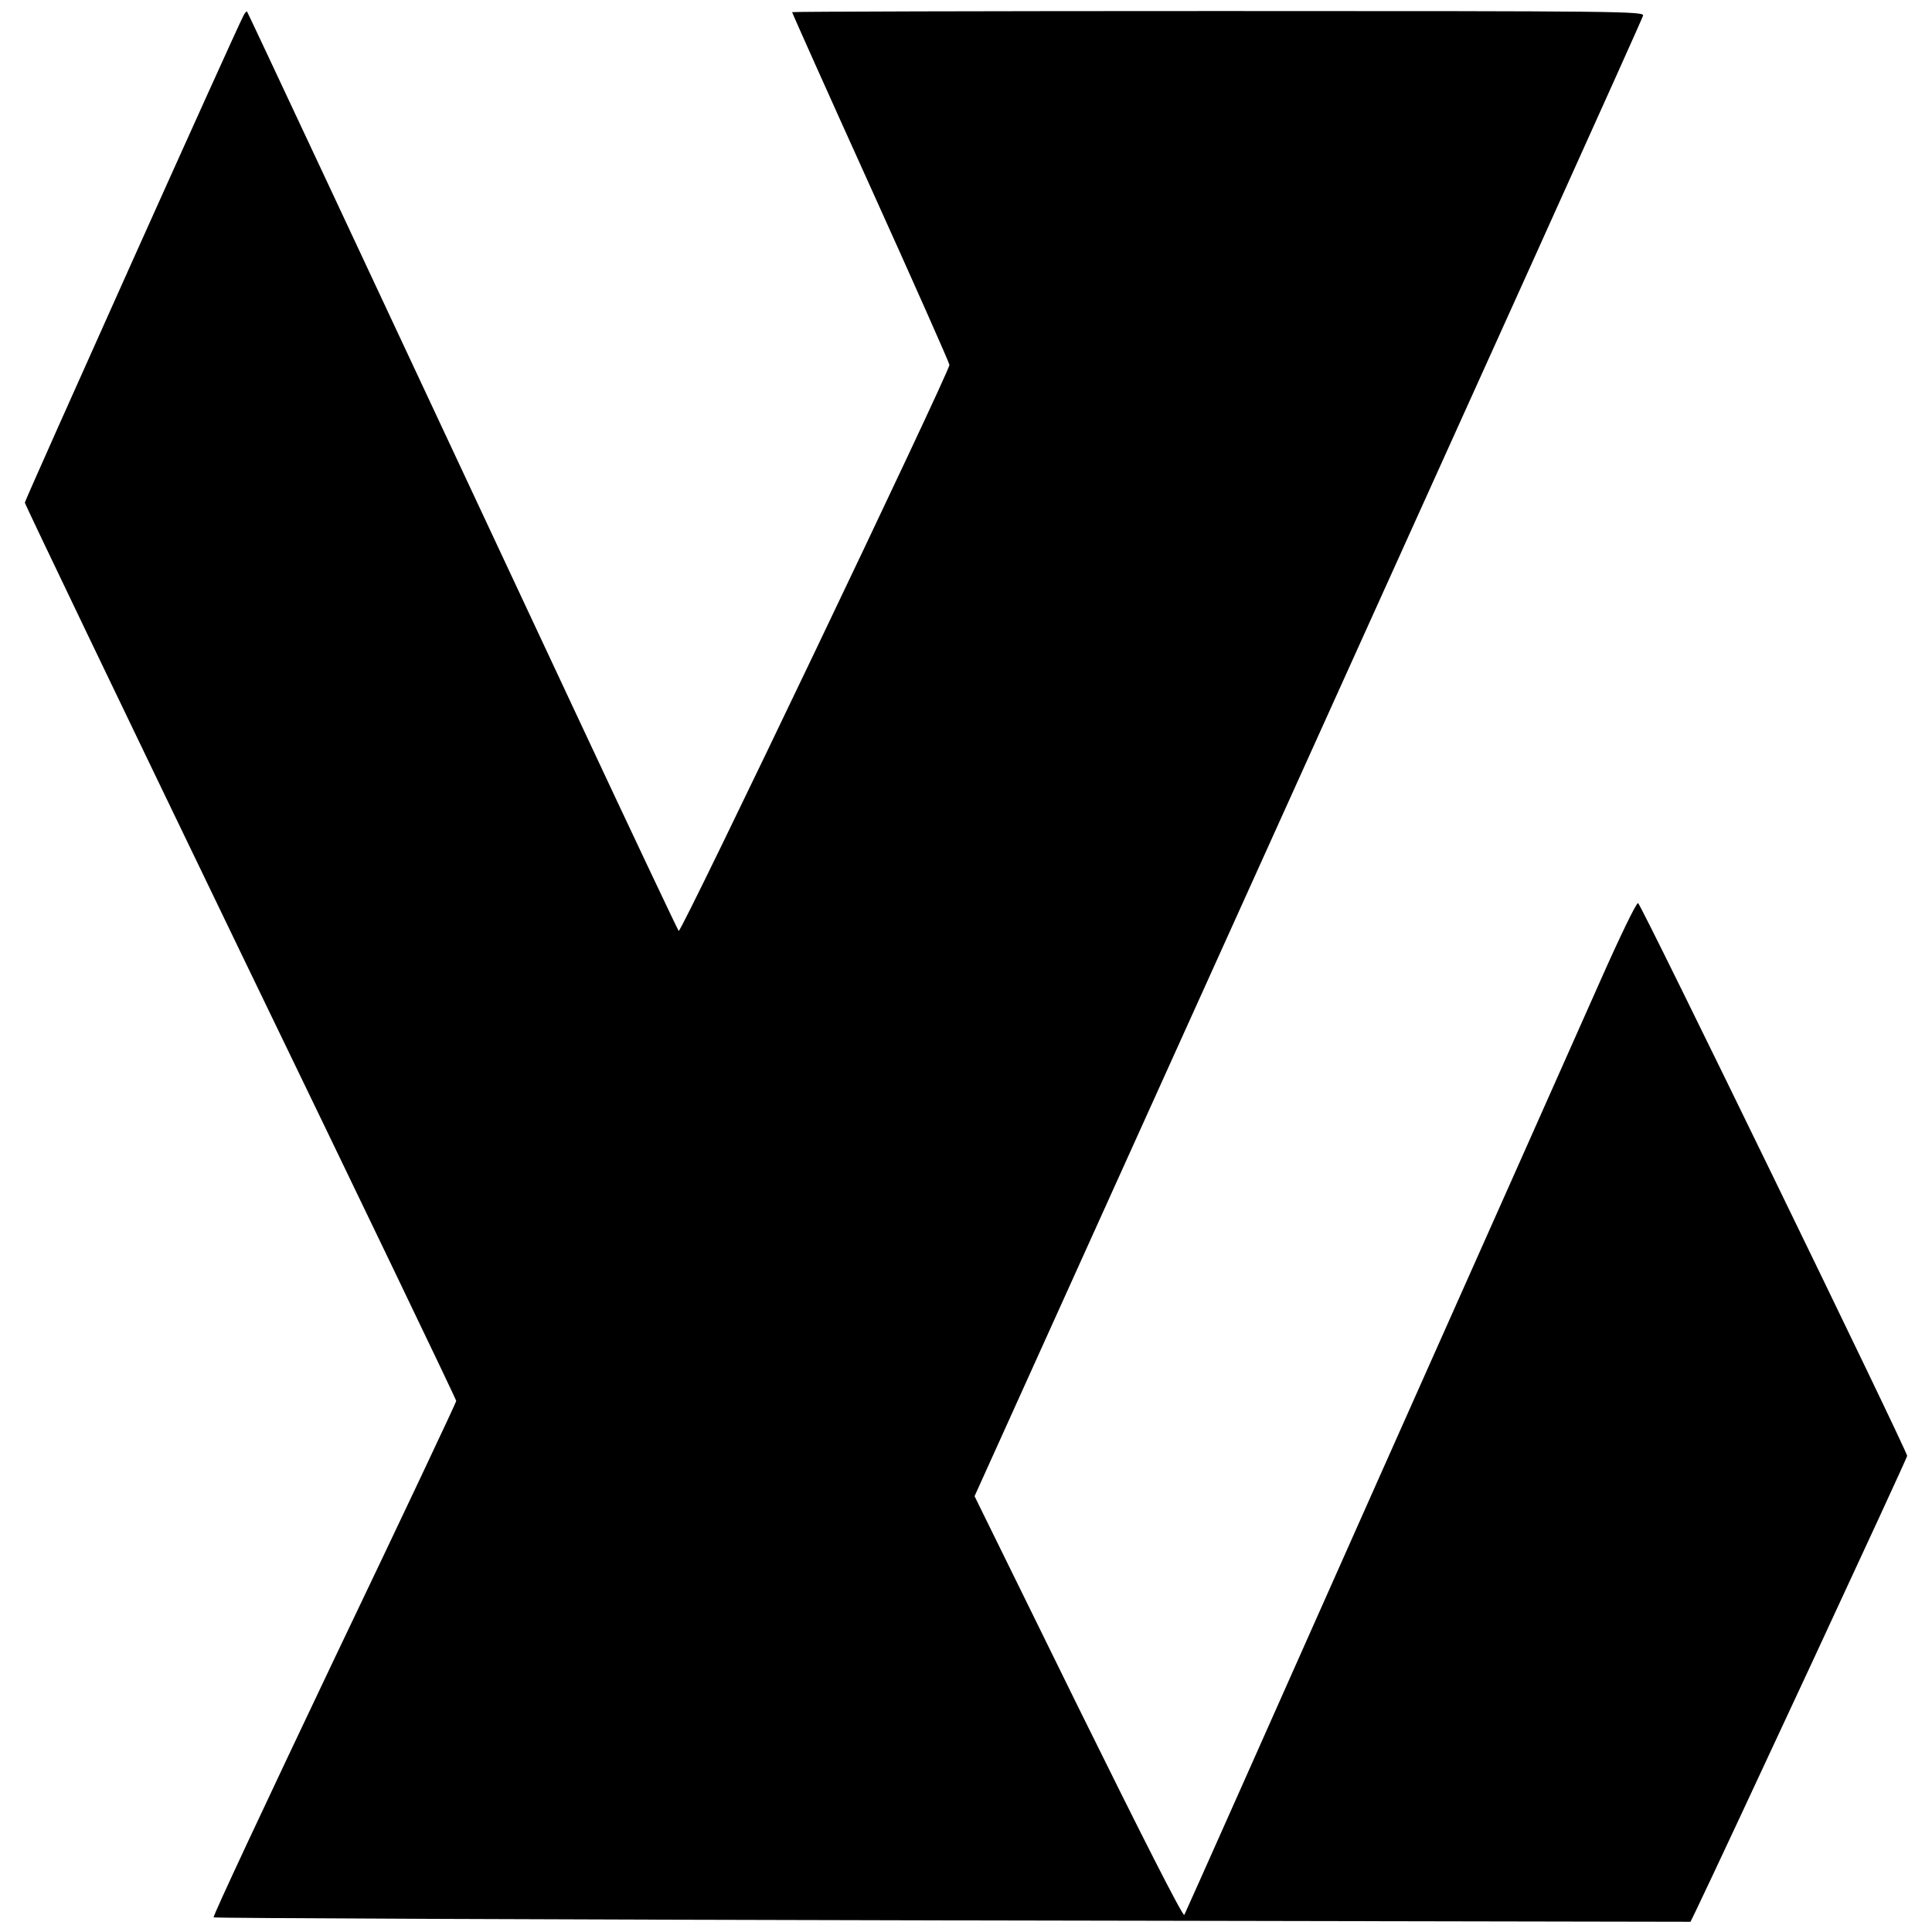 <?xml version="1.0" standalone="no"?>
<!DOCTYPE svg PUBLIC "-//W3C//DTD SVG 20010904//EN"
 "http://www.w3.org/TR/2001/REC-SVG-20010904/DTD/svg10.dtd">
<svg version="1.0" xmlns="http://www.w3.org/2000/svg"
 width="700pt" height="700pt" viewBox="0 0 700 700"
 preserveAspectRatio="xMidYMid meet">
<g transform="translate(0,700) scale(0.1,-0.1)"
fill="#000000" stroke="none">
<path d="M882 6943 c-27 -50 -792 -1755 -792 -1764 0 -6 352 -739 781 -1628
430 -889 782 -1621 782 -1627 0 -5 -199 -427 -443 -937 -243 -511 -440 -931
-436 -934 3 -3 1208 -8 2678 -11 l2673 -5 19 39 c105 218 766 1640 766 1649 0
18 -964 2000 -975 2003 -6 2 -67 -124 -136 -280 -69 -156 -435 -978 -814
-1828 -378 -850 -690 -1551 -694 -1558 -5 -8 -155 288 -384 752 l-376 765 815
1803 c1062 2349 1600 3539 1607 3561 6 16 -72 17 -1538 17 -850 0 -1545 -2
-1545 -4 0 -3 128 -289 285 -636 157 -347 285 -636 285 -642 0 -26 -972 -2060
-981 -2051 -4 5 -174 364 -377 798 -832 1778 -1184 2530 -1187 2533 -2 2 -8
-5 -13 -15z"/>
</g>
</svg>
